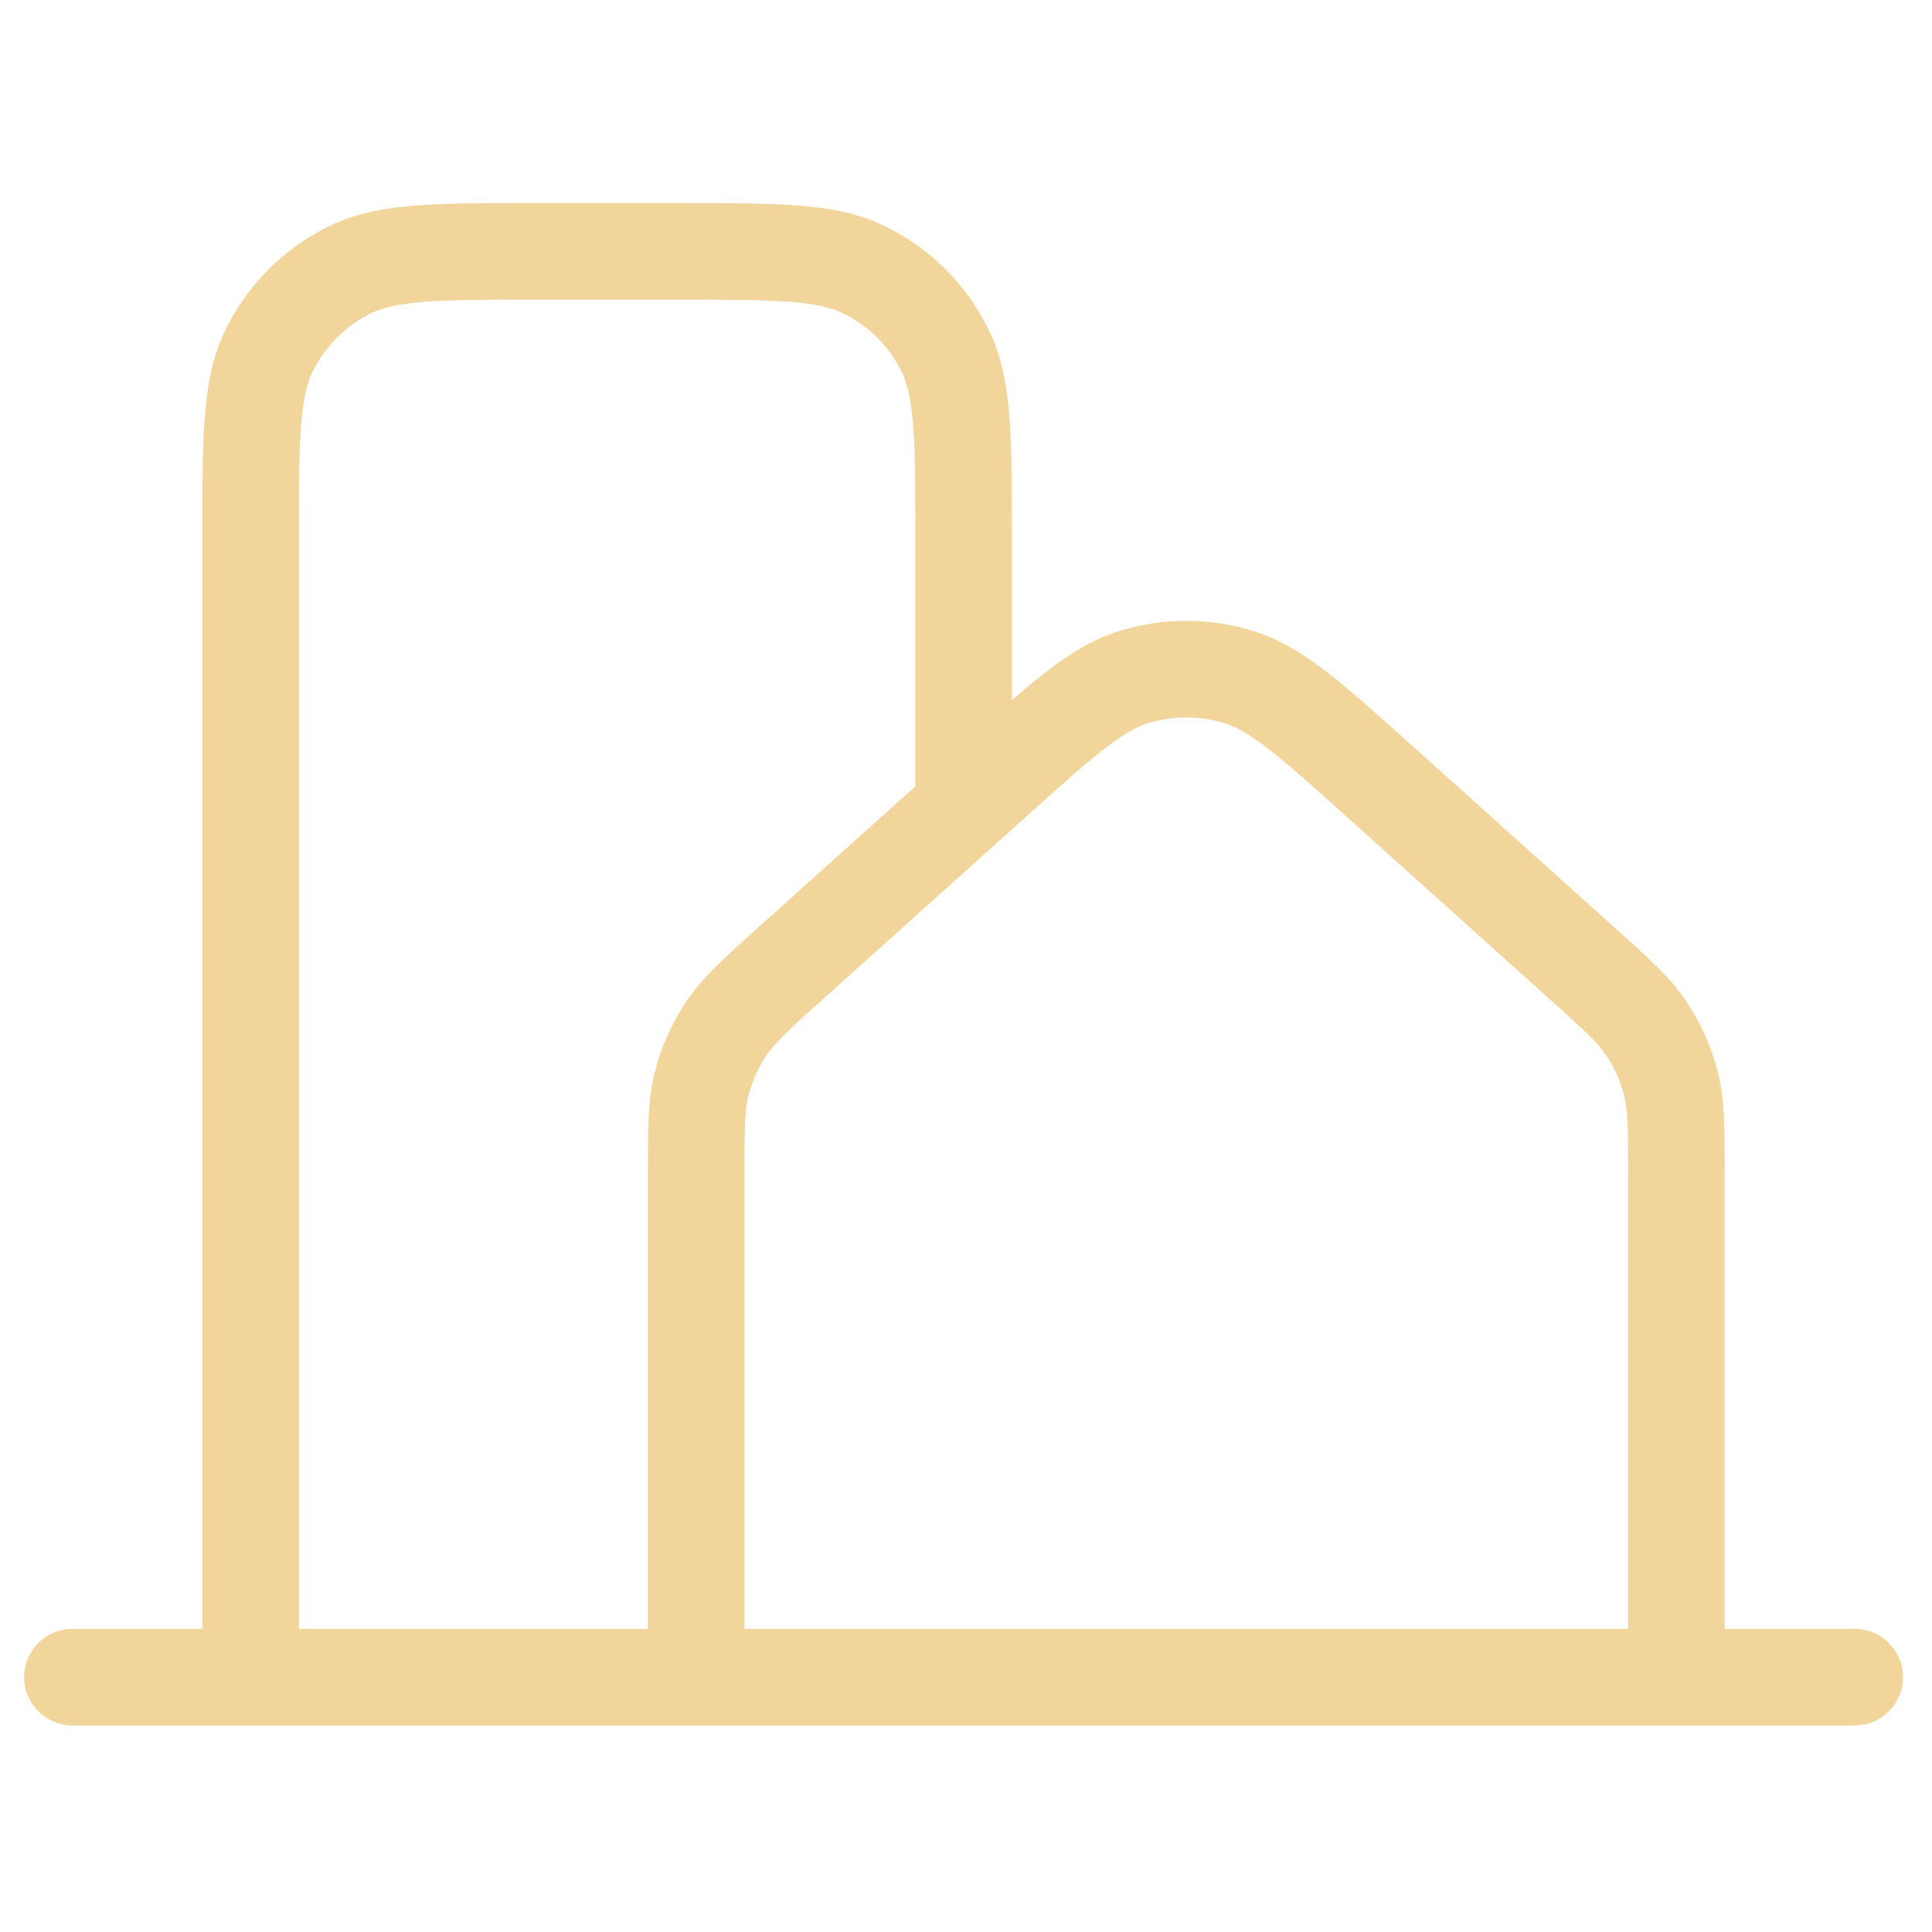 <?xml version="1.0" encoding="UTF-8"?>
<svg xmlns="http://www.w3.org/2000/svg" width="61" height="61" viewBox="0 0 61 61" fill="none">
  <path d="M58.559 54.478H2.286C1.443 54.478 0.761 53.795 0.761 52.953C0.761 52.111 1.443 51.428 2.286 51.428H6.388V16.94C6.388 13.547 6.388 11.845 7.168 10.315C7.858 8.961 8.938 7.88 10.292 7.19C11.822 6.411 13.524 6.411 16.917 6.411H21.419C24.809 6.411 26.51 6.411 28.04 7.19C29.397 7.882 30.479 8.962 31.168 10.315C31.947 11.844 31.947 13.543 31.947 16.93V22.105C33.285 20.947 34.253 20.25 35.392 19.907C36.742 19.5 38.17 19.5 39.52 19.907C41.05 20.369 42.273 21.467 44.493 23.461L50.965 29.275C52.118 30.312 52.754 30.882 53.258 31.64C53.703 32.309 54.03 33.043 54.23 33.821C54.456 34.703 54.456 35.557 54.456 37.108V51.428H58.559C59.401 51.428 60.084 52.111 60.084 52.953C60.084 53.795 59.401 54.478 58.559 54.478ZM23.506 51.428H51.406V37.108C51.406 35.671 51.401 35.069 51.276 34.58C51.161 34.133 50.974 33.713 50.718 33.33C50.439 32.91 49.994 32.504 48.926 31.544L42.455 25.73C40.561 24.029 39.518 23.091 38.64 22.827C37.865 22.594 37.046 22.594 36.271 22.827C35.395 23.091 34.416 23.971 32.463 25.726L25.987 31.544C24.984 32.444 24.481 32.897 24.193 33.33C23.937 33.713 23.75 34.134 23.635 34.58C23.506 35.083 23.506 35.76 23.506 37.108V51.428H23.506ZM9.438 51.428H20.456V37.108C20.456 35.554 20.456 34.697 20.682 33.821C20.882 33.043 21.209 32.309 21.655 31.64C22.157 30.886 22.793 30.314 23.949 29.275L28.898 24.83C28.898 24.826 28.898 24.822 28.898 24.818V16.93C28.898 14.123 28.898 12.576 28.451 11.7C28.056 10.924 27.436 10.304 26.656 9.908C25.779 9.461 24.231 9.461 21.419 9.461H16.918C14.105 9.461 12.555 9.461 11.678 9.908C10.901 10.304 10.282 10.924 9.886 11.7C9.439 12.577 9.439 14.127 9.439 16.94V51.428H9.438Z" fill="#F2D59B"></path>
</svg>
